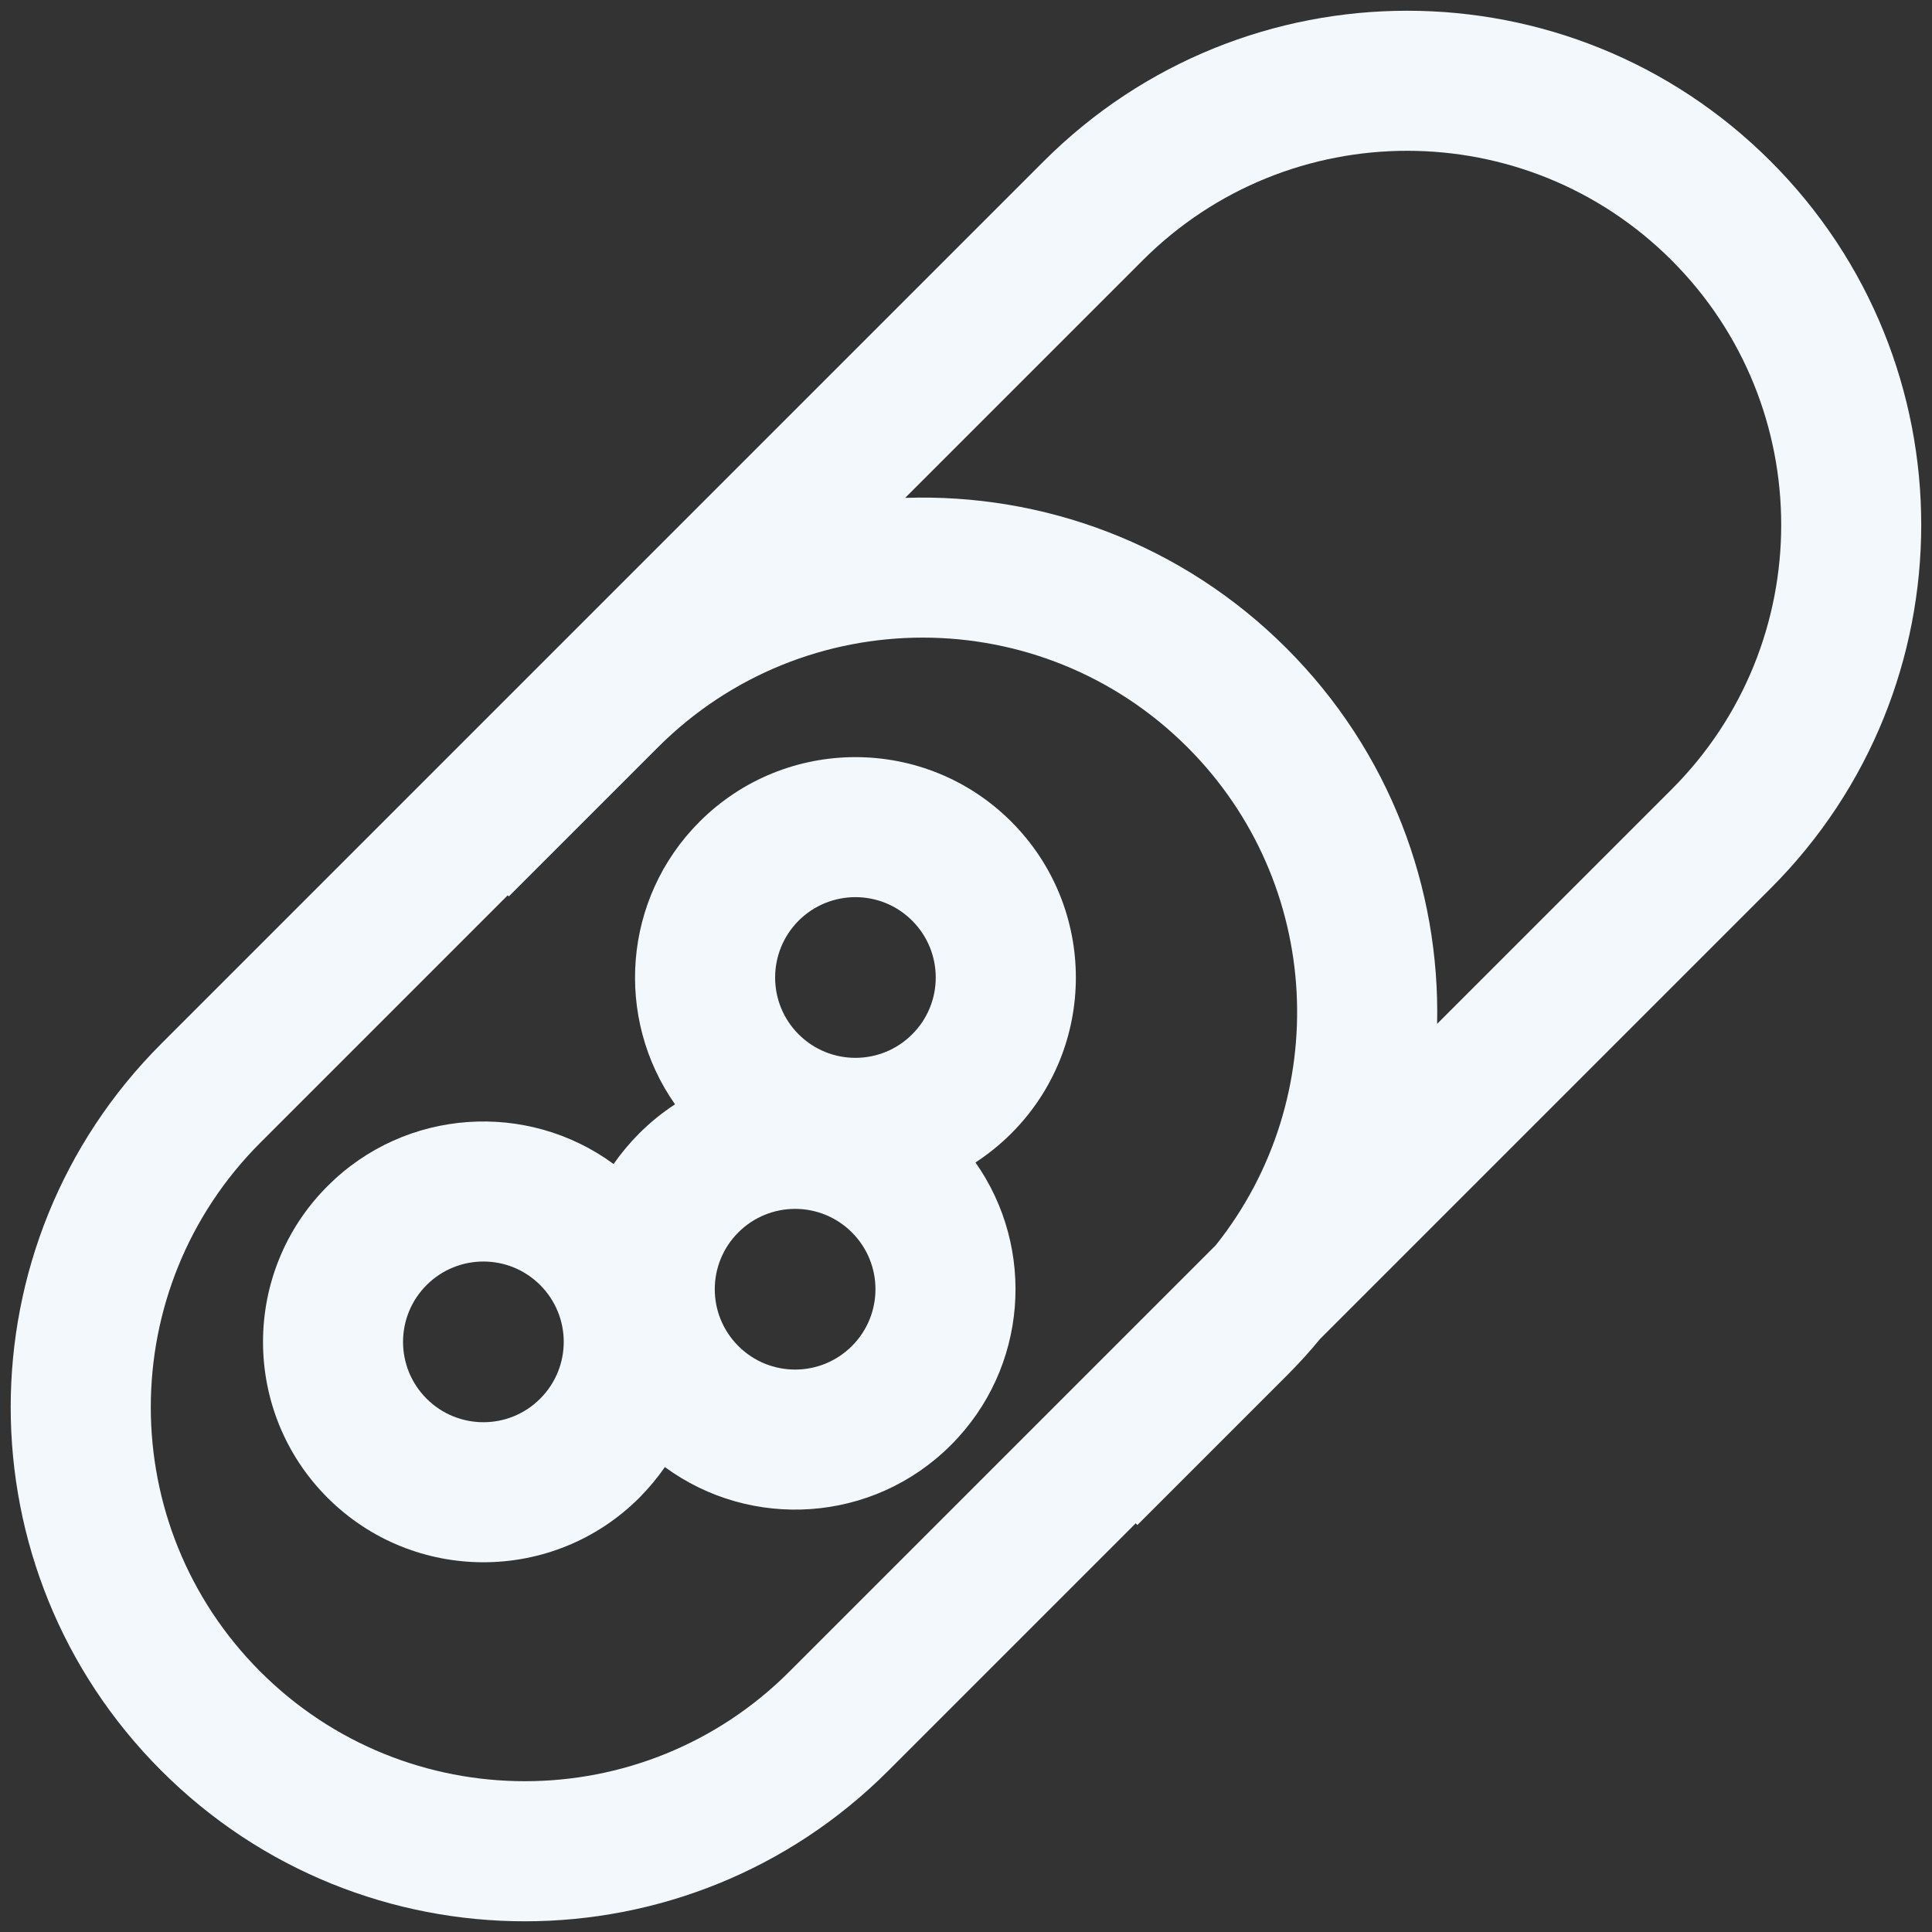 <?xml version="1.0" encoding="utf-8"?>
<svg xmlns="http://www.w3.org/2000/svg" width="20" height="20" viewBox="0 0 20 20" fill="none">
<rect x="0" y="0" width="20" height="20" fill="#333333" stroke="none"/>
<path fill-rule="evenodd" clip-rule="evenodd" d="M10.469 11.733C10.354 11.848 10.229 11.948 10.098 12.034C10.725 12.924 10.641 14.163 9.844 14.959C9.037 15.767 7.775 15.842 6.883 15.187C6.805 15.299 6.717 15.405 6.618 15.505C5.727 16.395 4.282 16.395 3.391 15.505C2.5 14.614 2.5 13.169 3.391 12.278C4.198 11.47 5.46 11.395 6.352 12.05C6.43 11.938 6.518 11.832 6.617 11.733C6.733 11.617 6.857 11.517 6.988 11.432C6.361 10.541 6.446 9.302 7.242 8.506C8.133 7.615 9.578 7.615 10.469 8.506C11.36 9.397 11.36 10.842 10.469 11.733ZM9.443 10.707C9.119 11.032 8.592 11.032 8.267 10.707C7.943 10.383 7.943 9.856 8.267 9.531C8.592 9.206 9.119 9.206 9.443 9.531C9.768 9.856 9.768 10.383 9.443 10.707ZM7.643 13.934C7.968 14.259 8.494 14.259 8.819 13.934C9.144 13.609 9.144 13.083 8.819 12.758C8.494 12.433 7.968 12.433 7.643 12.758C7.318 13.083 7.318 13.609 7.643 13.934ZM5.592 14.479C5.268 14.804 4.741 14.804 4.416 14.479C4.091 14.154 4.091 13.628 4.416 13.303C4.741 12.978 5.268 12.978 5.592 13.303C5.917 13.628 5.917 14.154 5.592 14.479Z" fill="#F3F8FC"/>
<path fill-rule="evenodd" clip-rule="evenodd" d="M18.33 9.196L13.665 13.861C13.557 13.993 13.441 14.12 13.318 14.243L11.774 15.787L11.757 15.769L9.196 18.33C7.118 20.409 3.748 20.409 1.67 18.33C-0.409 16.252 -0.409 12.882 1.67 10.804L10.804 1.67C12.882 -0.408 16.252 -0.409 18.33 1.67C20.408 3.748 20.408 7.118 18.33 9.196ZM8.171 17.305L12.586 12.89C13.799 11.368 13.701 9.145 12.293 7.736C10.779 6.222 8.325 6.222 6.811 7.736L5.267 9.28L5.256 9.268L2.695 11.829C1.183 13.341 1.183 15.793 2.695 17.305C4.207 18.817 6.659 18.817 8.171 17.305ZM13.318 6.711C14.389 7.782 14.908 9.196 14.877 10.599L17.305 8.171C18.817 6.659 18.817 4.207 17.305 2.695C15.793 1.183 13.341 1.183 11.829 2.695L9.37 5.154C10.793 5.106 12.232 5.625 13.318 6.711Z" fill="#F3F8FC"/>
</svg>